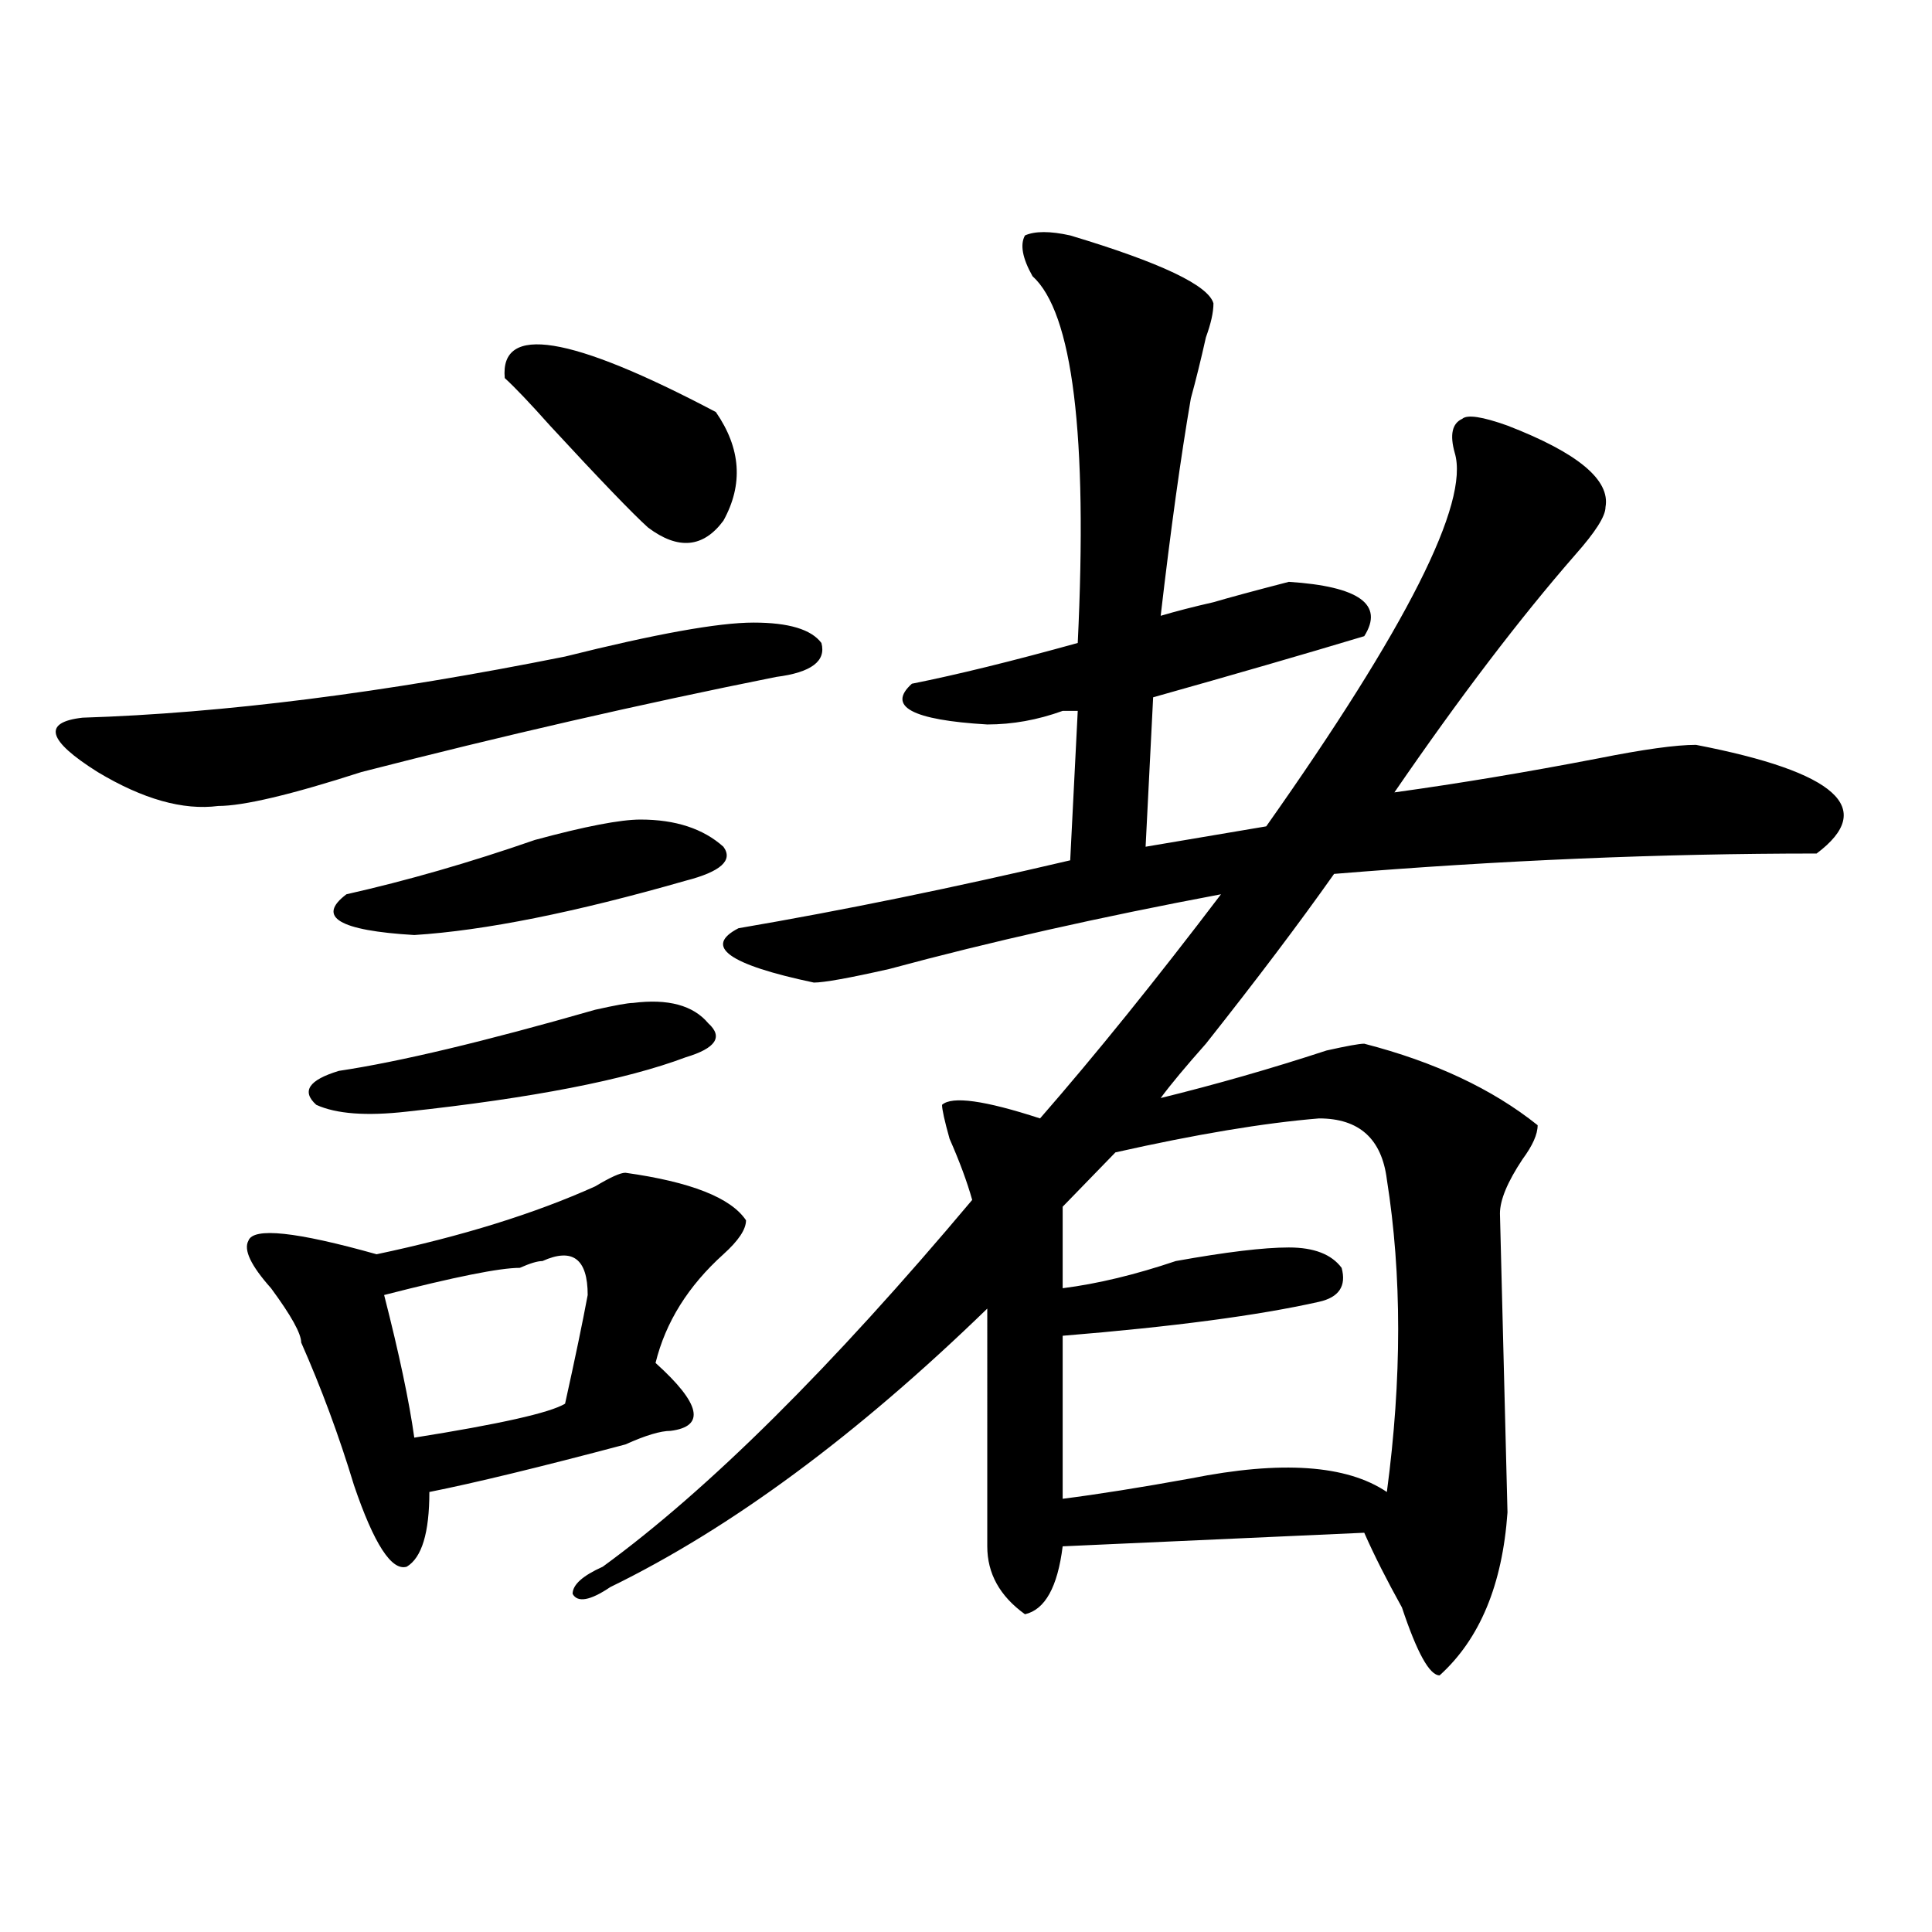 <?xml version="1.0" encoding="utf-8"?>
<!-- Generator: Adobe Illustrator 16.0.0, SVG Export Plug-In . SVG Version: 6.00 Build 0)  -->
<!DOCTYPE svg PUBLIC "-//W3C//DTD SVG 1.1//EN" "http://www.w3.org/Graphics/SVG/1.1/DTD/svg11.dtd">
<svg version="1.1" id="图层_1" xmlns="http://www.w3.org/2000/svg" xmlns:xlink="http://www.w3.org/1999/xlink" x="0px" y="0px"
	 width="1000px" height="1000px" viewBox="0 0 1000 1000" enable-background="new 0 0 1000 1000" xml:space="preserve">
<path d="M390.039,322.25c18.17,0,29.877,3.516,35.121,10.547c2.561,9.393-5.244,15.271-23.414,17.578
	c-70.242,14.063-141.826,30.487-214.629,49.219c-36.463,11.755-61.157,17.578-74.145,17.578
	c-18.231,2.362-39.023-3.516-62.438-17.578c-26.036-16.37-28.658-25.763-7.805-28.125c72.803-2.307,156.094-12.854,249.75-31.641
	C339.309,328.127,371.808,322.25,390.039,322.25z M323.699,607.015c33.779,4.724,54.633,12.909,62.438,24.609
	c0,4.724-3.902,10.547-11.707,17.578c-18.231,16.425-29.938,35.156-35.121,56.25c23.414,21.094,25.975,32.849,7.805,35.156
	c-5.244,0-13.049,2.362-23.414,7.031c-44.268,11.755-78.047,19.94-101.461,24.609c0,21.094-3.902,34.003-11.707,38.672
	c-7.805,2.362-16.951-11.7-27.316-42.188c-7.805-25.763-16.951-50.372-27.316-73.828c0-4.669-5.244-14.063-15.609-28.125
	c-10.427-11.7-14.329-19.885-11.707-24.609c2.561-7.031,24.694-4.669,66.34,7.031c44.206-9.338,81.949-21.094,113.168-35.156
	C315.895,609.377,321.077,607.015,323.699,607.015z M327.602,519.125c18.17-2.307,31.219,1.208,39.023,10.547
	c7.805,7.031,3.902,12.909-11.707,17.578c-31.219,11.755-79.389,21.094-144.387,28.125c-20.854,2.362-36.463,1.208-46.828-3.516
	c-7.805-7.031-3.902-12.854,11.707-17.578c31.219-4.669,75.425-15.216,132.68-31.641
	C318.455,520.333,324.979,519.125,327.602,519.125z M331.504,424.203c18.17,0,32.499,4.724,42.926,14.063
	c5.183,7.031-1.342,12.909-19.512,17.578c-57.255,16.425-104.083,25.818-140.484,28.125c-39.023-2.307-50.73-9.338-35.121-21.094
	c31.219-7.031,63.718-16.37,97.559-28.125C302.846,427.719,321.077,424.203,331.504,424.203z M304.188,670.297
	c0-18.732-7.805-24.609-23.414-17.578c-2.622,0-6.524,1.208-11.707,3.516c-10.427,0-33.841,4.724-70.242,14.063
	c7.805,30.487,12.987,55.096,15.609,73.828c44.206-7.031,70.242-12.854,78.047-17.578
	C297.663,703.146,301.565,684.359,304.188,670.297z M261.262,195.687c-2.622-28.125,33.779-22.247,109.266,17.578
	c12.987,18.787,14.268,37.518,3.902,56.25c-10.427,14.063-23.414,15.271-39.023,3.516c-7.805-7.031-24.756-24.609-50.73-52.734
	C274.249,208.596,266.444,200.411,261.262,195.687z M553.938,121.859c46.828,14.063,71.522,25.818,74.145,35.156
	c0,4.724-1.342,10.547-3.902,17.578c-2.622,11.755-5.244,22.302-7.805,31.641c-5.244,30.487-10.427,68.005-15.609,112.5
	c7.805-2.307,16.89-4.669,27.316-7.031c7.805-2.307,20.792-5.823,39.023-10.547c36.401,2.362,49.389,11.755,39.023,28.125
	c-31.219,9.393-67.682,19.94-109.266,31.641l-3.902,77.344l62.438-10.547c72.803-103.107,105.363-167.542,97.559-193.359
	c-2.622-9.338-1.342-15.216,3.902-17.578c2.561-2.307,10.365-1.154,23.414,3.516c36.401,14.063,53.291,28.125,50.73,42.188
	c0,4.724-5.244,12.909-15.609,24.609c-28.658,32.849-59.877,73.828-93.656,123.047c33.779-4.669,68.9-10.547,105.363-17.578
	c23.414-4.669,40.304-7.031,50.73-7.031c72.803,14.063,93.656,32.849,62.438,56.25c-80.669,0-163.898,3.516-249.75,10.547
	c-18.231,25.818-40.365,55.096-66.34,87.891c-10.427,11.755-18.231,21.094-23.414,28.125c28.597-7.031,57.193-15.216,85.852-24.609
	c10.365-2.307,16.89-3.516,19.512-3.516c36.401,9.393,66.34,23.456,89.754,42.188c0,4.724-2.622,10.547-7.805,17.578
	c-7.805,11.755-11.707,21.094-11.707,28.125l3.902,154.688c-2.622,37.463-14.329,65.588-35.121,84.375
	c-5.244,0-11.707-11.755-19.512-35.156c-7.805-14.063-14.329-26.917-19.512-38.672l-156.094,7.031
	c-2.622,21.094-9.146,32.794-19.512,35.156c-13.049-9.393-19.512-21.094-19.512-35.156V677.328
	c-67.682,65.643-132.68,113.708-195.117,144.141c-10.427,7.031-16.951,8.185-19.512,3.516c0-4.724,5.183-9.393,15.609-14.063
	c54.633-39.825,118.351-103.107,191.215-189.844c-2.622-9.338-6.524-19.885-11.707-31.641c-2.622-9.338-3.902-15.216-3.902-17.578
	c5.183-4.669,22.072-2.307,50.73,7.031c28.597-32.794,59.815-71.466,93.656-116.016c-62.438,11.755-119.692,24.609-171.703,38.672
	c-20.854,4.724-33.841,7.031-39.023,7.031c-44.268-9.338-57.255-18.732-39.023-28.125c54.633-9.338,111.826-21.094,171.703-35.156
	l3.902-77.344c-2.622,0-5.244,0-7.805,0c-13.049,4.724-26.036,7.031-39.023,7.031c-39.023-2.307-52.072-9.338-39.023-21.094
	c23.414-4.669,52.011-11.7,85.852-21.094c5.183-107.776-2.622-171.057-23.414-189.844c-5.244-9.338-6.524-16.37-3.902-21.094
	C535.706,119.552,543.511,119.552,553.938,121.859z M682.715,578.89c-28.658,2.362-63.779,8.24-105.363,17.578l-27.316,28.125
	v42.188c18.17-2.307,37.682-7.031,58.535-14.063c25.975-4.669,45.486-7.031,58.535-7.031c12.987,0,22.072,3.516,27.316,10.547
	c2.561,9.393-1.342,15.271-11.707,17.578c-31.219,7.031-75.486,12.909-132.68,17.578v84.375c18.17-2.307,40.304-5.823,66.34-10.547
	c46.828-9.338,80.607-7.031,101.461,7.031c7.805-58.557,7.805-112.5,0-161.719C715.214,589.437,703.507,578.89,682.715,578.89z"/>
</svg>
